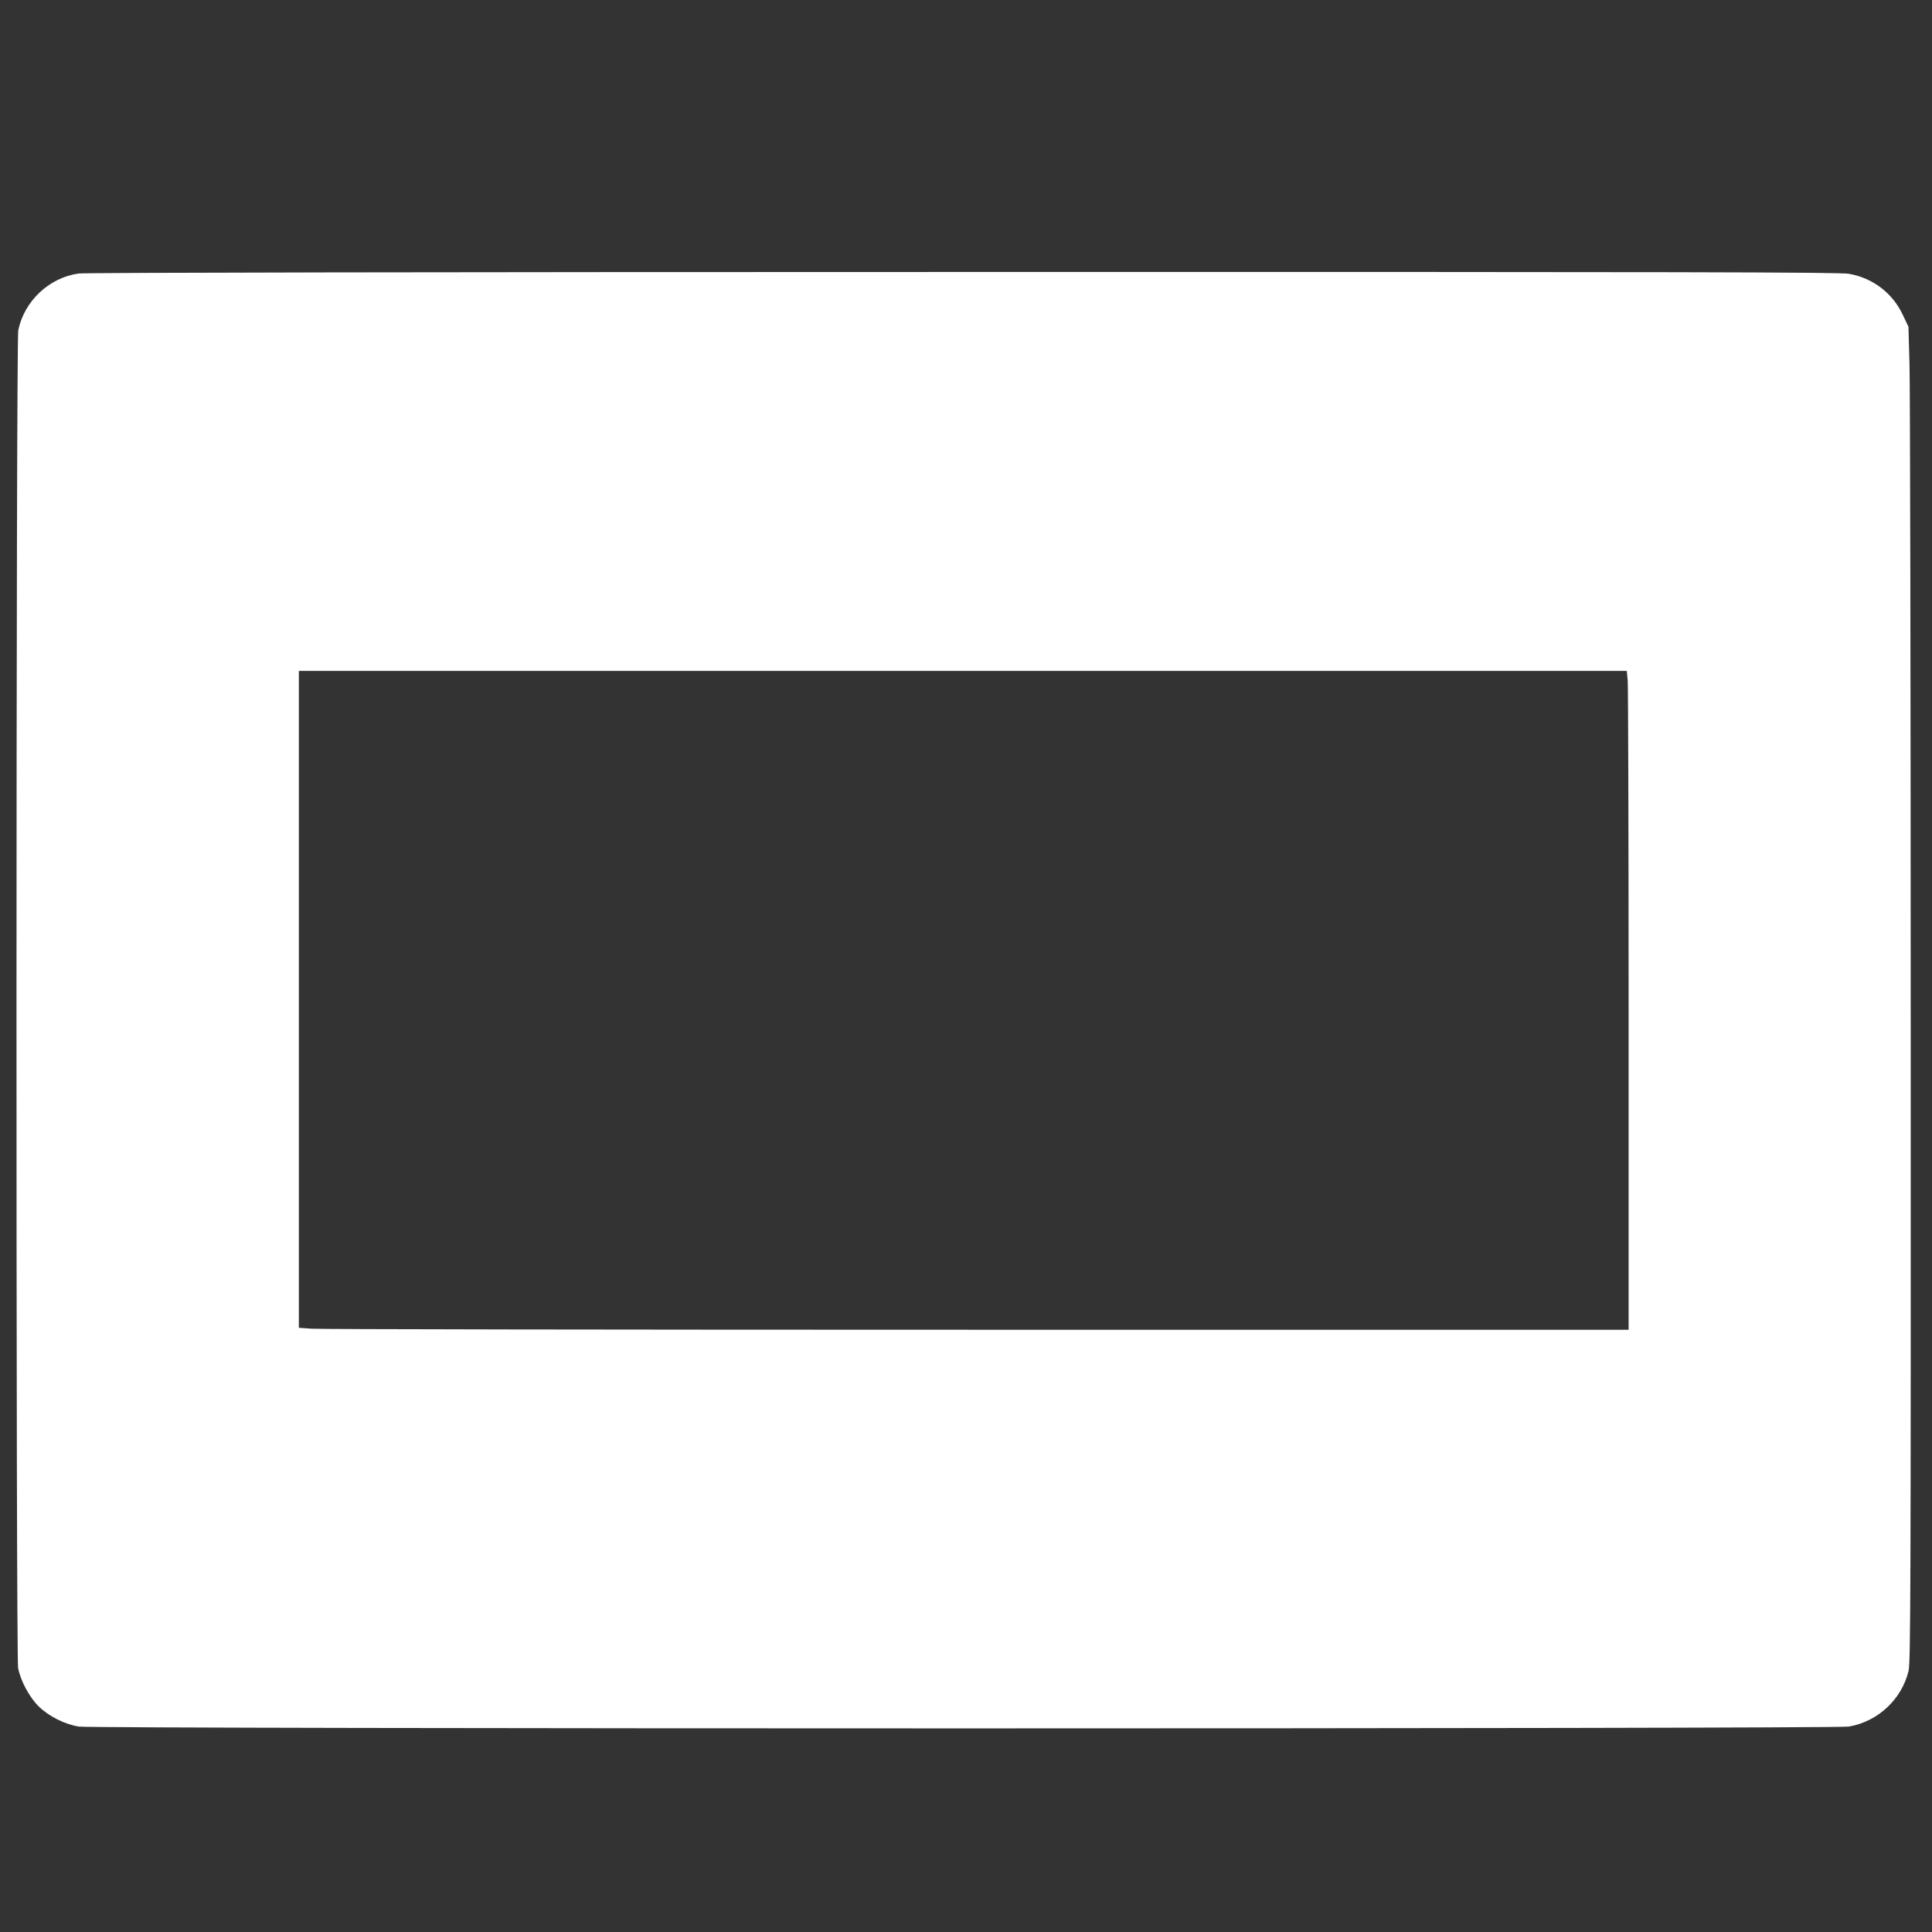 <?xml version="1.0" standalone="no"?>
<!DOCTYPE svg PUBLIC "-//W3C//DTD SVG 20010904//EN"
 "http://www.w3.org/TR/2001/REC-SVG-20010904/DTD/svg10.dtd">
<svg version="1.0" xmlns="http://www.w3.org/2000/svg"
 width="1280pt" height="1280pt" viewBox="0 0 1280 1280"
 preserveAspectRatio="xMidYMid meet">
<rect x="0" y="0" width="1280" height="1280" fill="#333333" stroke="none"/>
<g transform="translate(0,1280) scale(0.1,-0.1)"
fill="#ffffff" stroke="none">
<path d="M521 10988 c-195 -27 -360 -182 -400 -376 -15 -71 -16 -8784 -1
-8863 16 -84 74 -193 137 -255 67 -65 170 -117 264 -133 95 -16 11635 -16
11728 0 193 33 351 181 396 370 13 57 15 548 14 4229 0 2291 -4 4280 -8 4420
l-7 255 -37 78 c-67 144 -198 245 -357 273 -62 11 -1056 13 -5870 12 -3445 0
-5821 -4 -5859 -10z m10263 -2698 c3 -36 6 -1018 6 -2182 l0 -2118 -4322 0
c-2378 0 -4360 3 -4405 7 l-83 6 0 2176 0 2176 4399 0 4399 0 6 -65z"/>
</g>
</svg>
